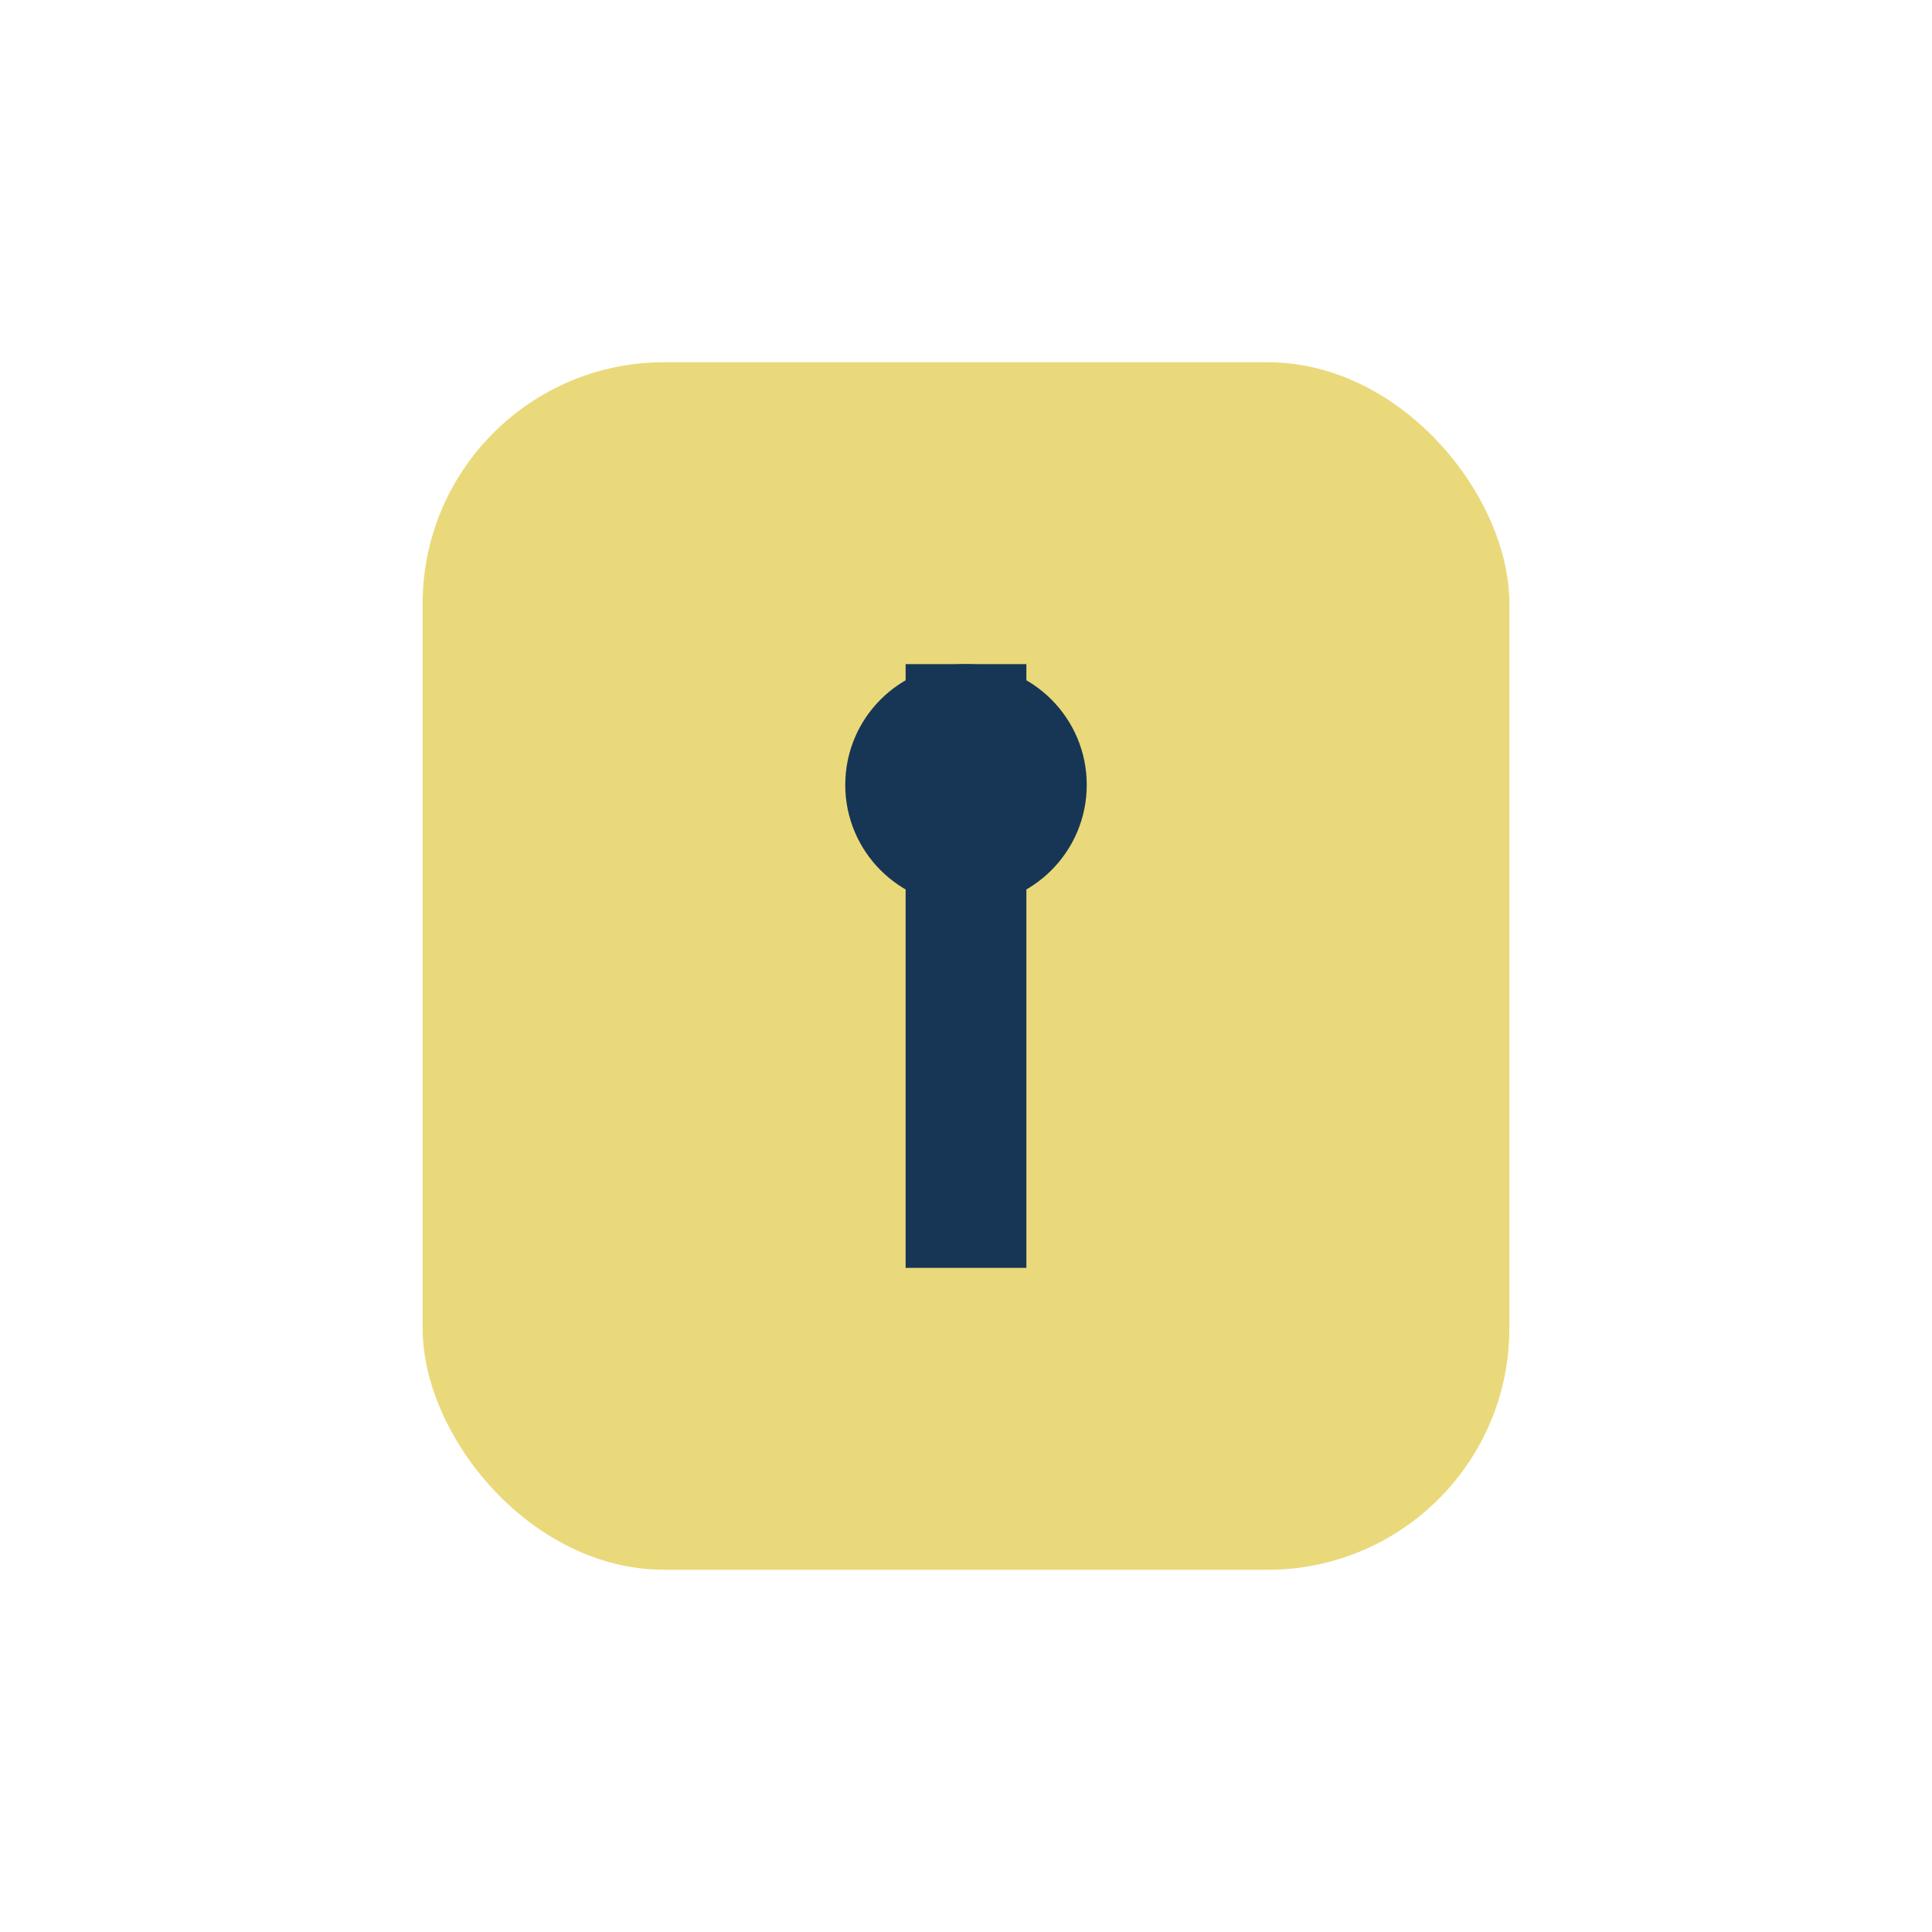 <?xml version="1.0" encoding="UTF-8"?>
<svg xmlns="http://www.w3.org/2000/svg" width="32" height="32" viewBox="0 0 32 32"><rect x="7" y="6" width="18" height="20" rx="4" fill="#EAD97A"/><path d="M16 11v10" stroke="#173655" stroke-width="2"/><circle cx="16" cy="13" r="2" fill="#173655"/></svg>